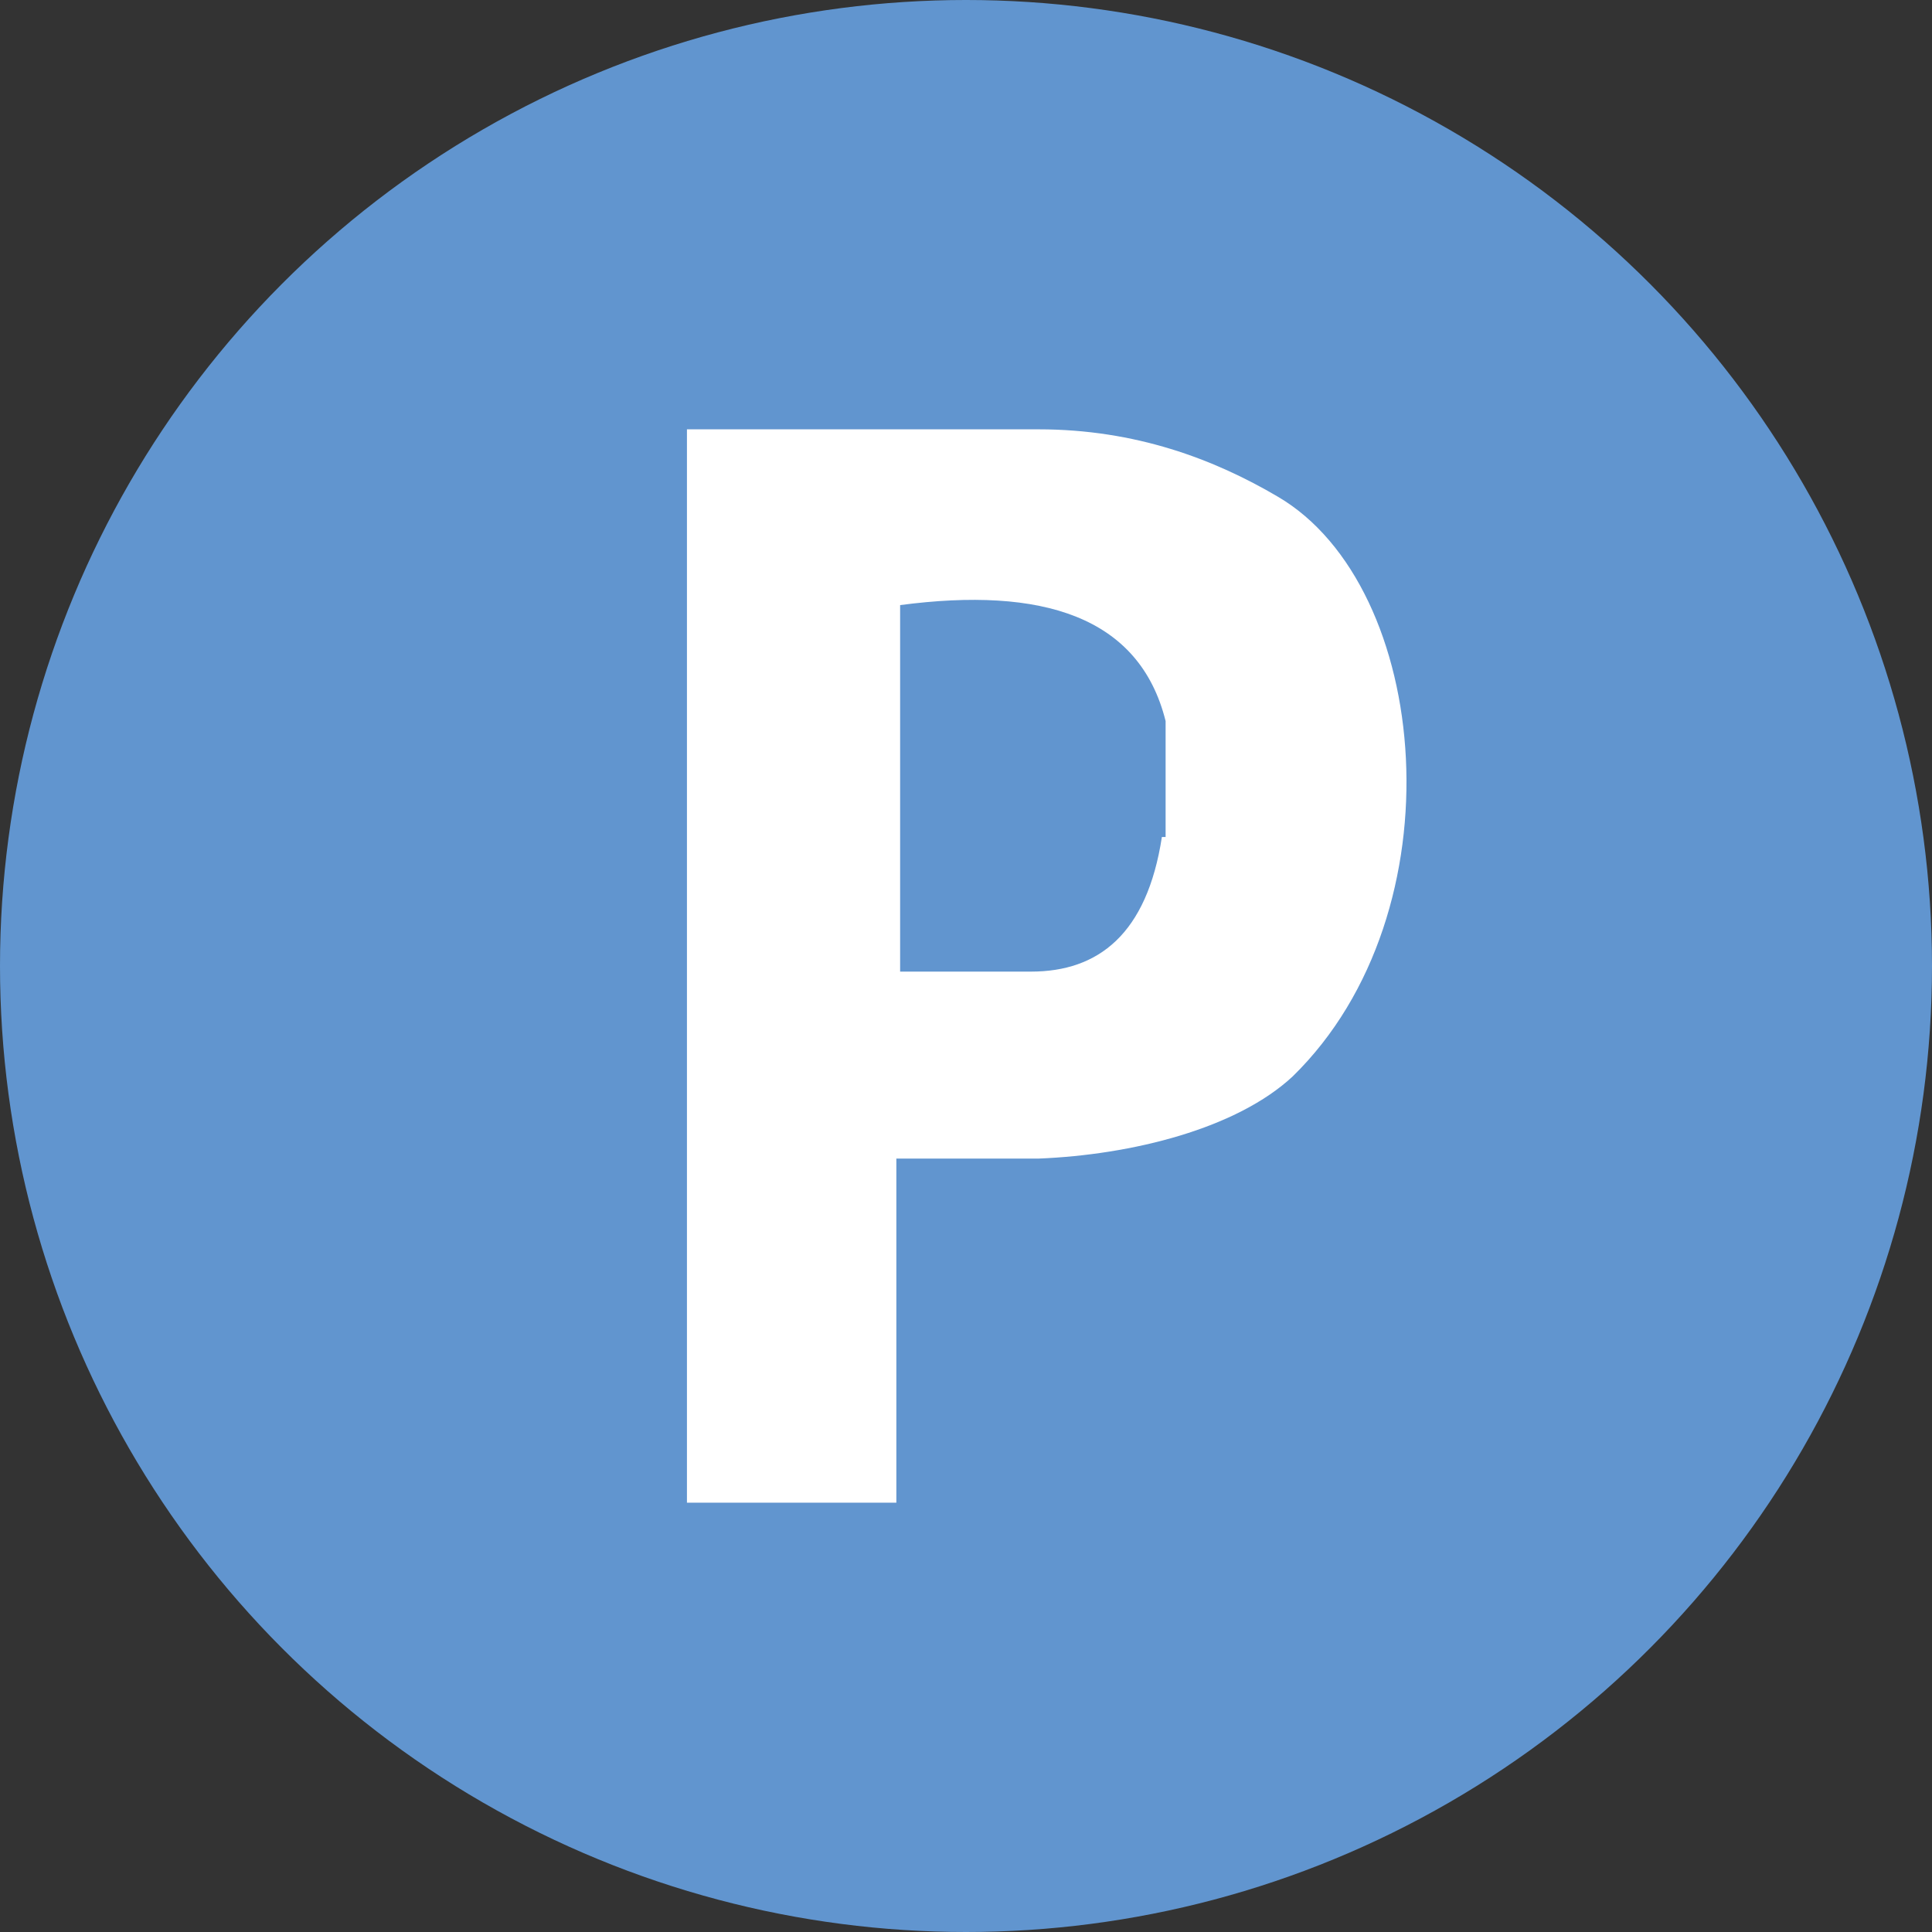 <svg width="41" height="41" viewBox="0 0 41 41" fill="none" xmlns="http://www.w3.org/2000/svg">
<rect x="0" y="0" width="41" height="41" fill="#333333" stroke="none"/>
<circle cx="20.5" cy="20.5" r="20.5" fill="#6195CF"/>
<path d="M19.102 12.841V20.619H21.879C23.308 20.619 24.34 19.825 24.657 17.762H24.736V15.302C24.181 13.079 22.117 12.444 19.102 12.841ZM27.435 22.841C26.244 23.952 24.022 24.508 22.038 24.587H19.022V31.889H14.578V9.111H22.038C24.102 9.111 25.768 9.746 27.117 10.54C30.371 12.444 31.006 19.349 27.435 22.841Z" fill="white"/>
</svg>
